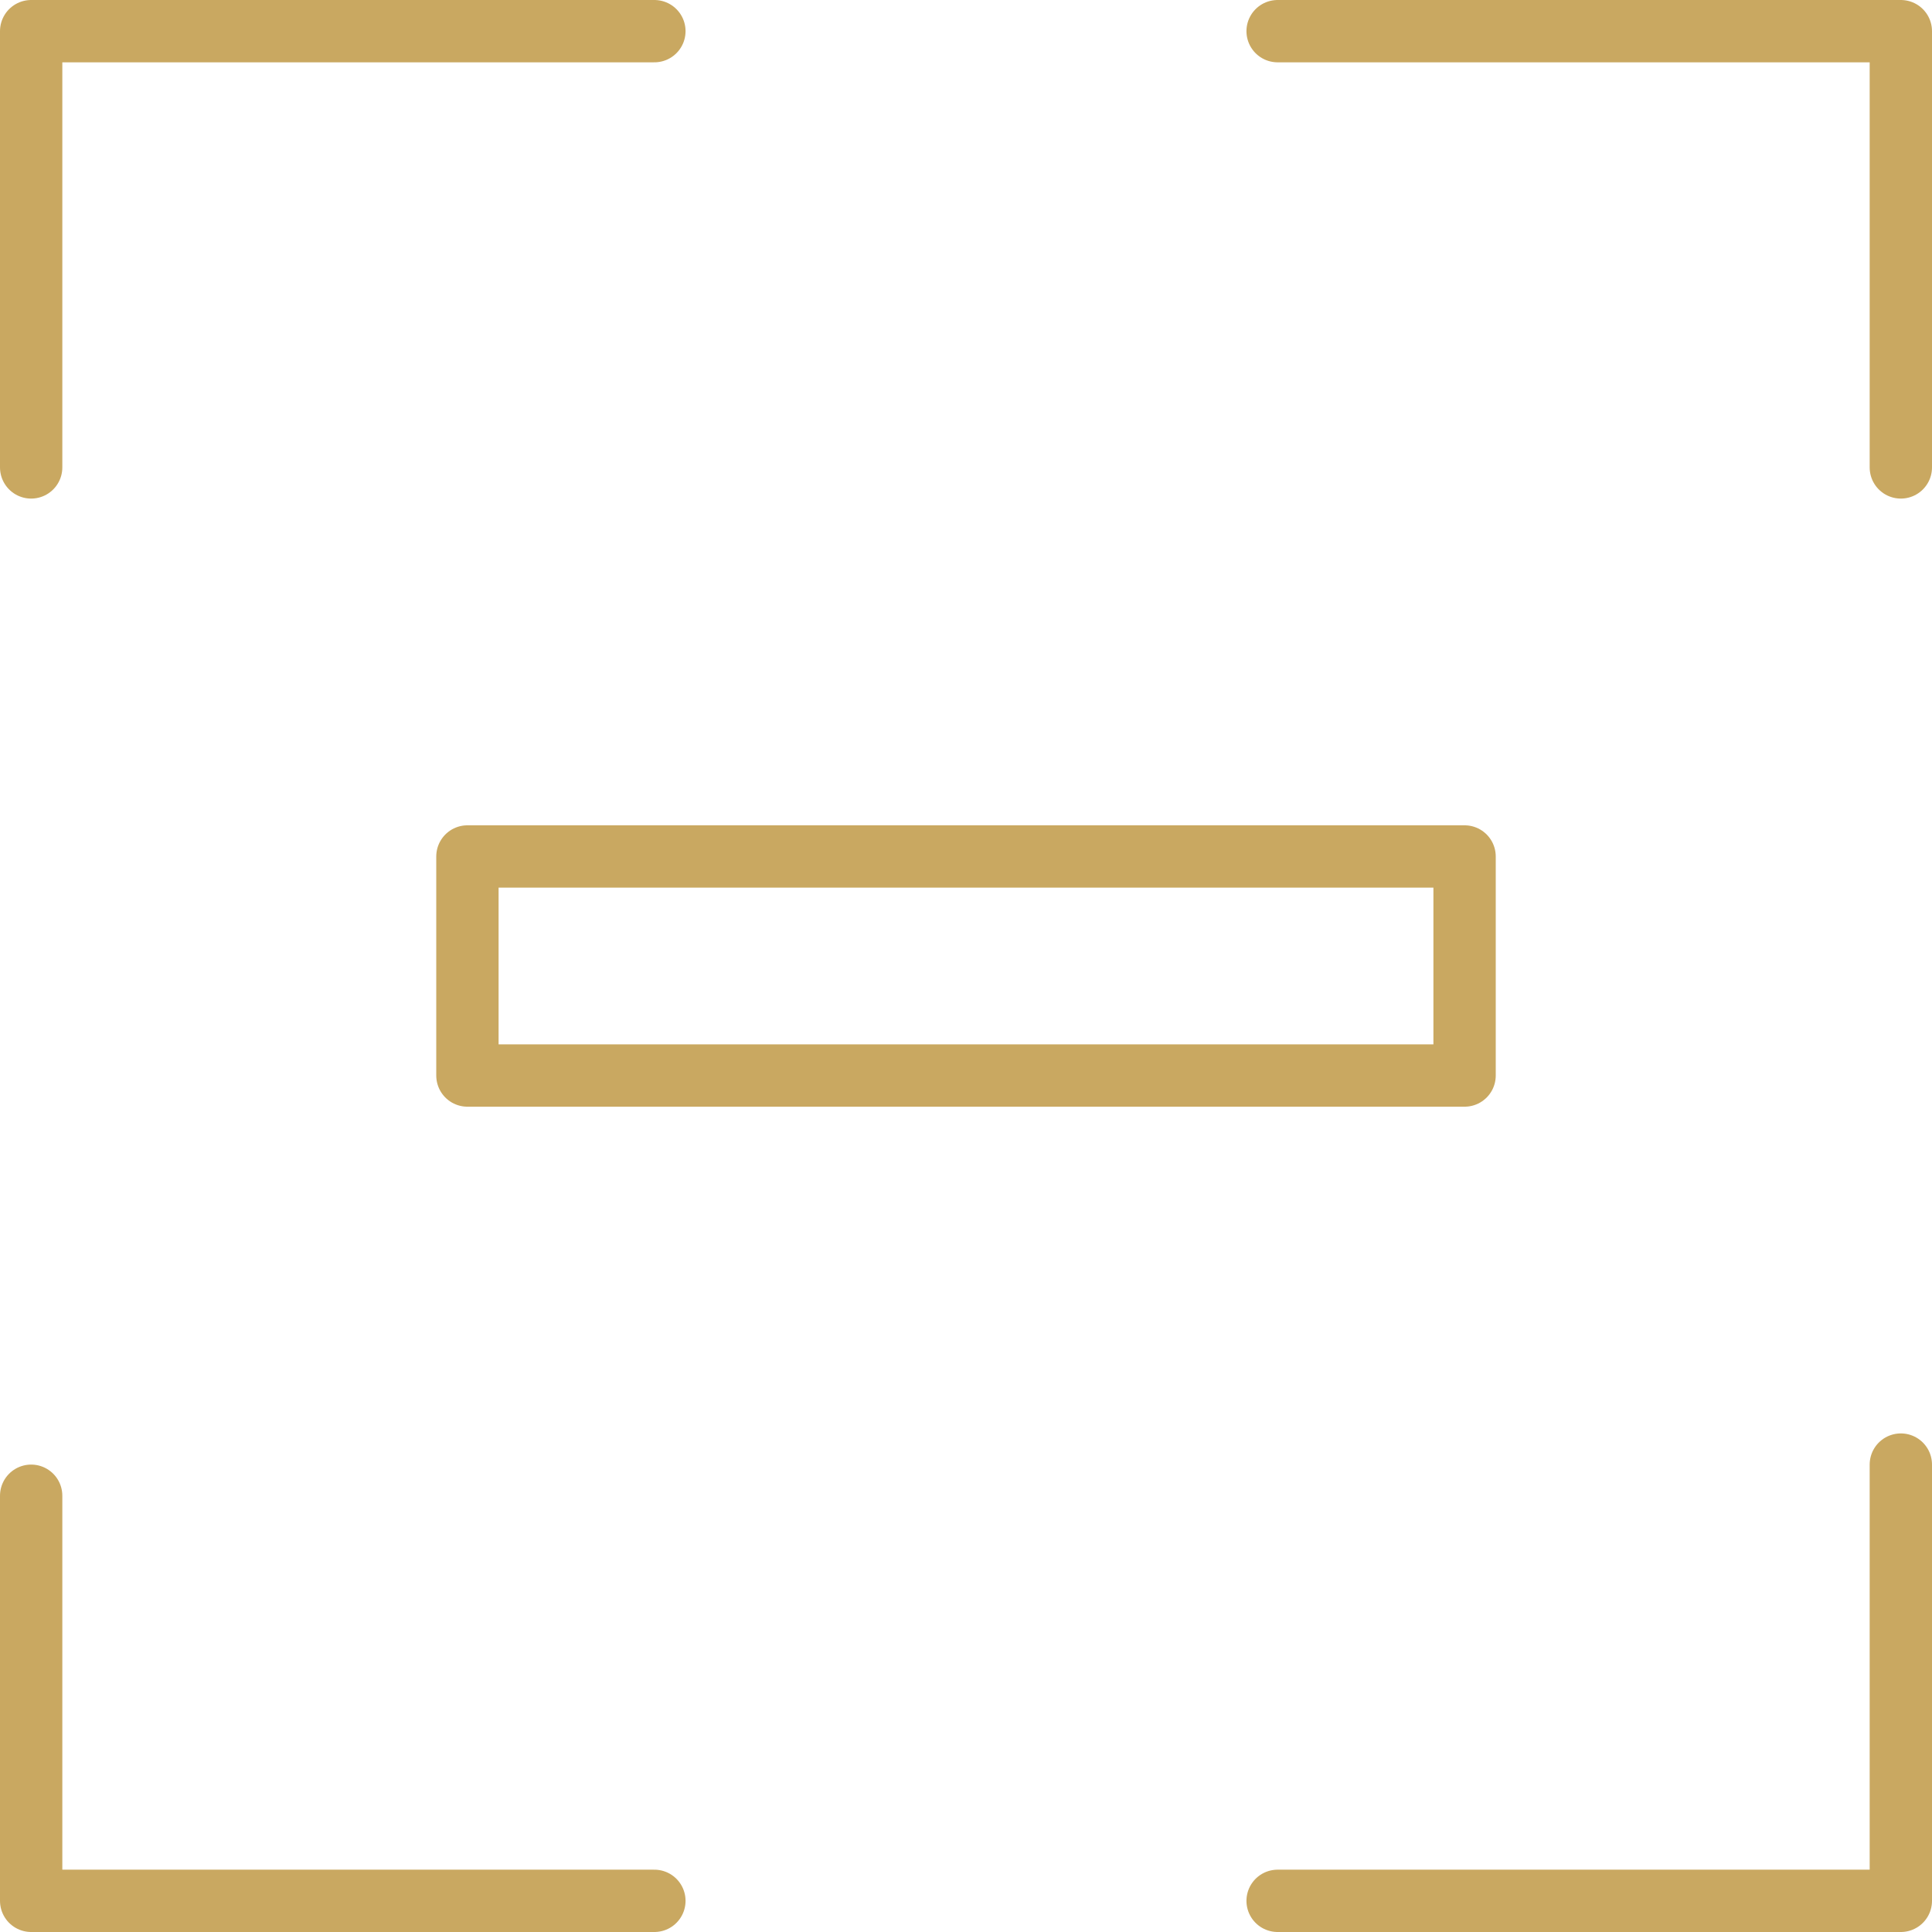 <svg xmlns="http://www.w3.org/2000/svg" width="62" height="62" viewBox="0 0 62 62">
  <g id="Orion_maximize-screen" transform="translate(-1 -1)">
    <path id="layer2" d="M16,22H48v7.03H16Z" transform="translate(0 6.485)" fill="none" stroke="#c9a861" stroke-linecap="round" stroke-linejoin="round" stroke-miterlimit="10" stroke-width="2"/>
    <path id="layer1" d="M2,16V2H22M62,16V2H42M2,49V62H22M62,48V62H42" fill="none" stroke="#c9a861" stroke-linecap="round" stroke-linejoin="round" stroke-miterlimit="10" stroke-width="2"/>
  </g>
</svg>
